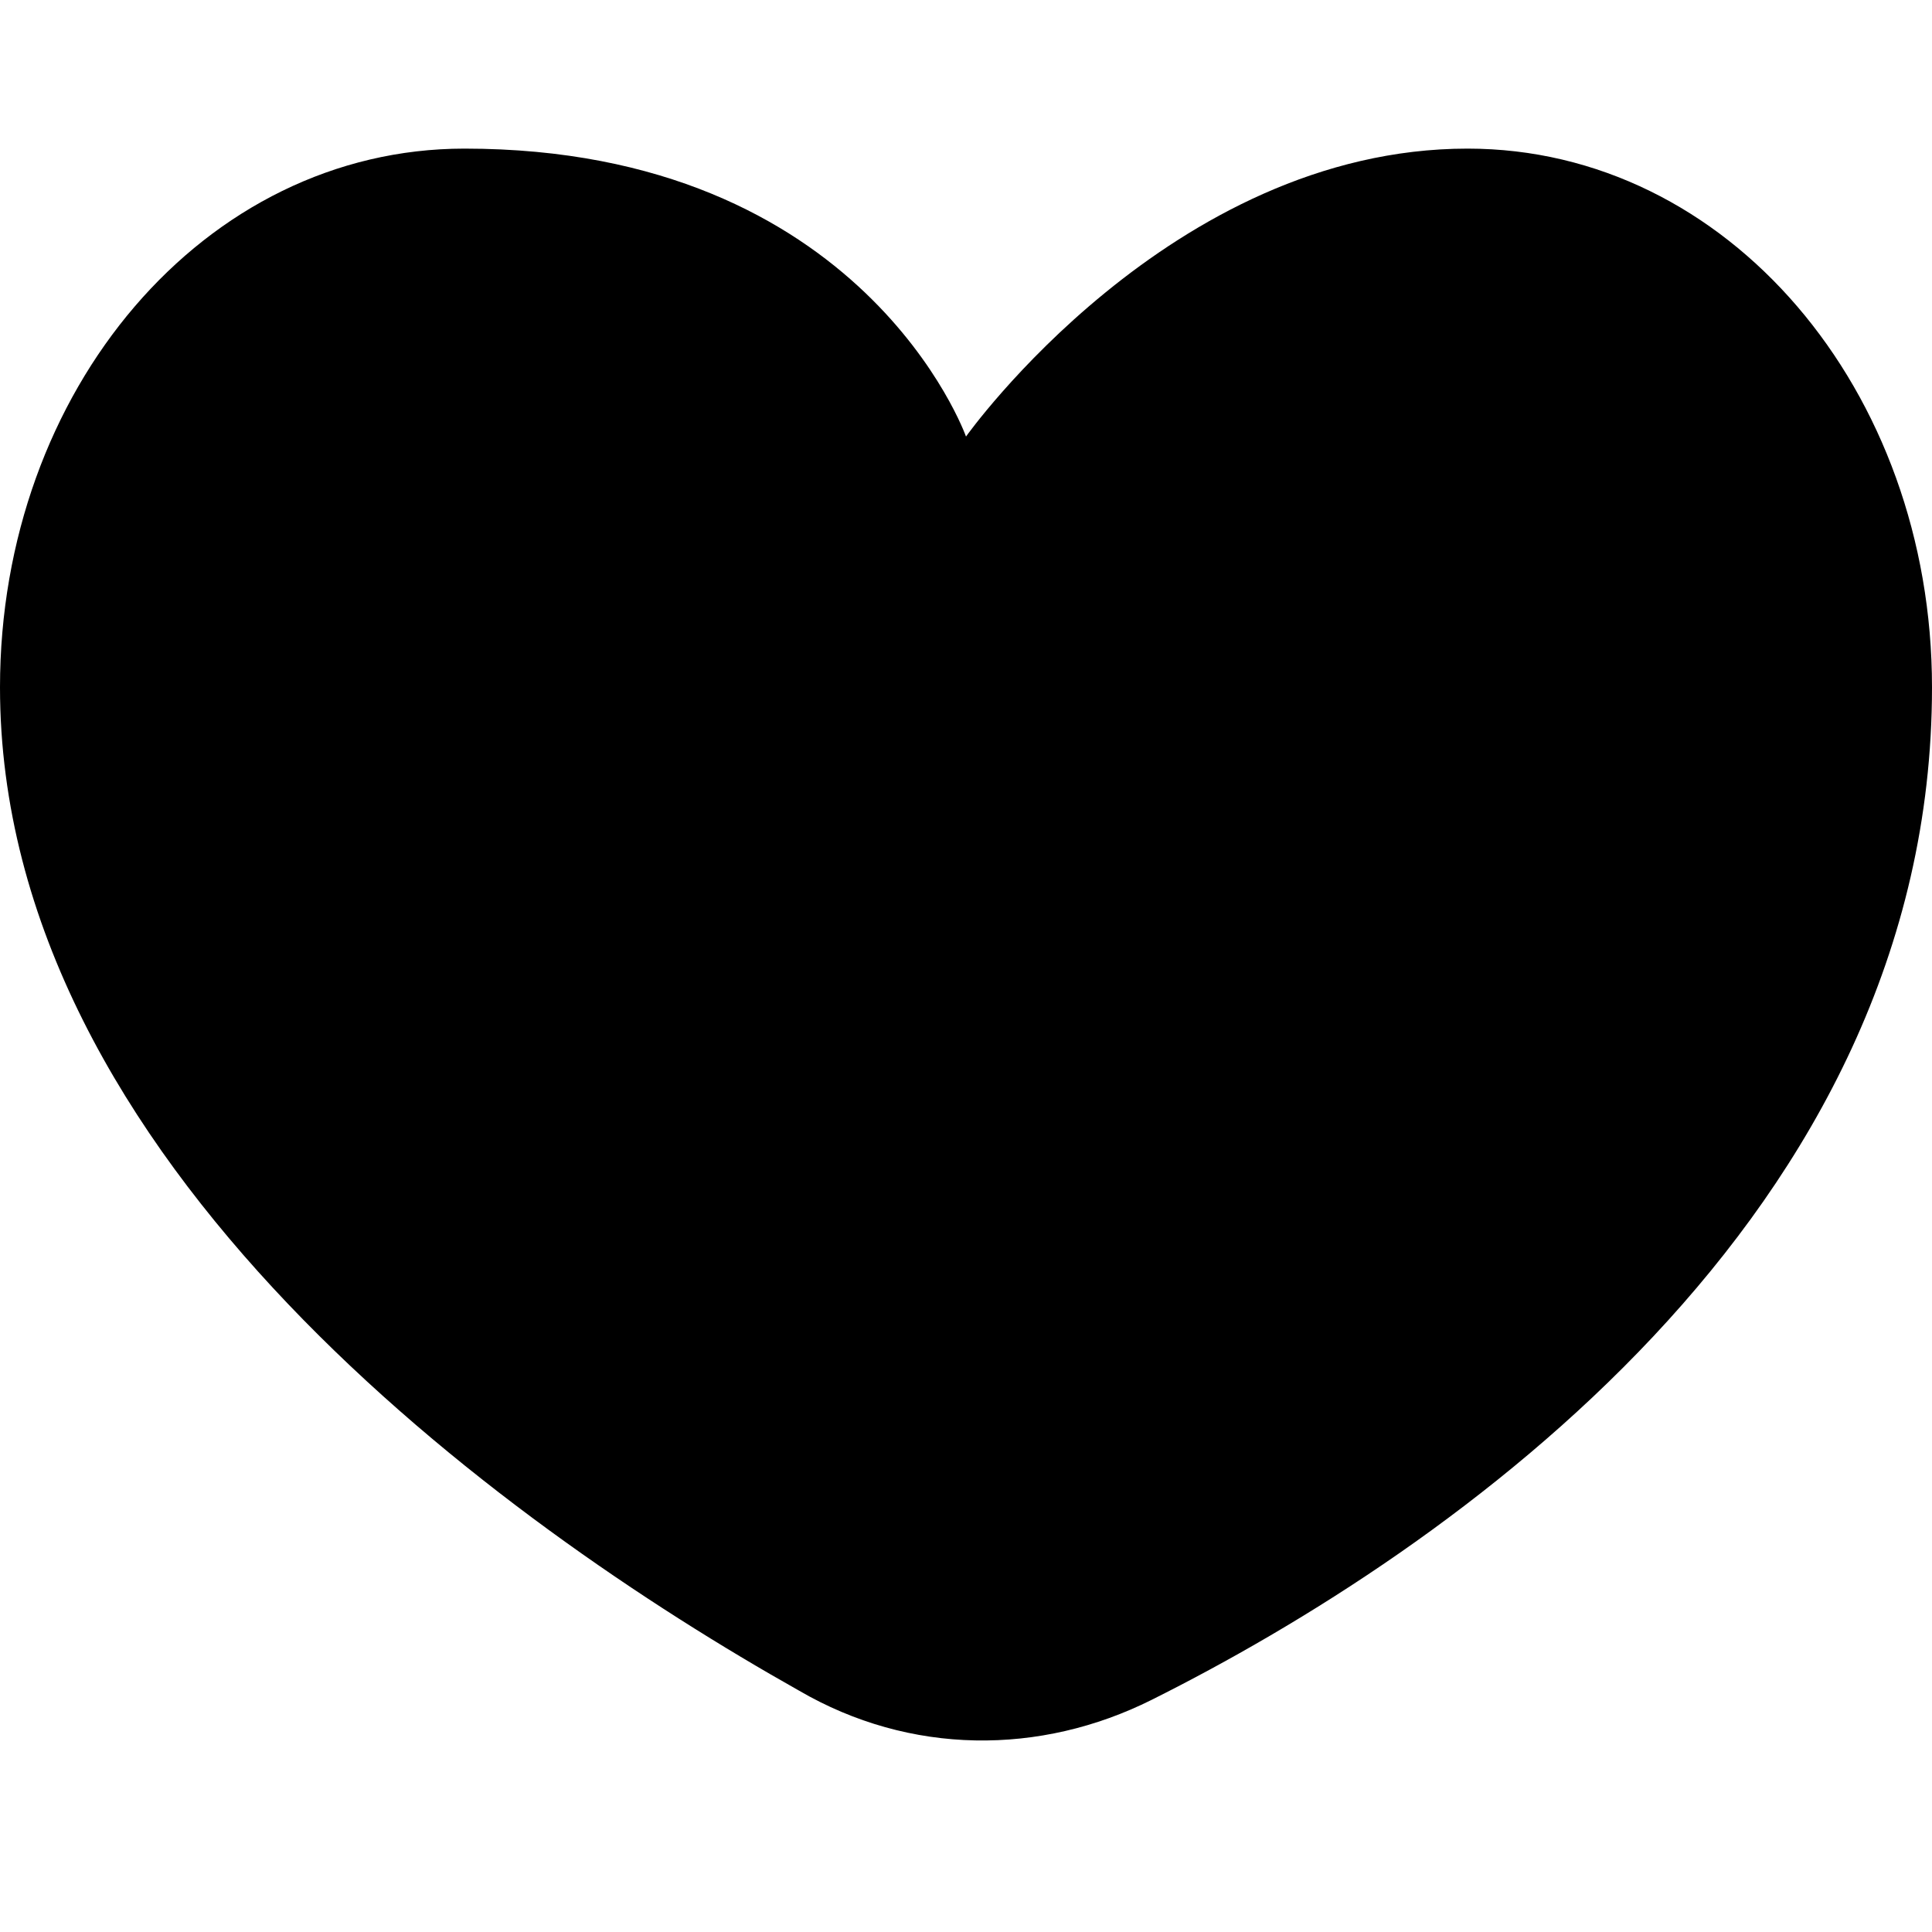 <?xml version="1.0" encoding="UTF-8"?>
<svg width="208" height="208" version="1.1" viewBox="0 0 208 208" xmlns="http://www.w3.org/2000/svg">
 <path class="fill" d="m208 74c0-32-22-58-50-58-32 0-54 31-54 31s-11-31-54-31c-28 0-50 26-50 58 0 51 54 90 86 108 12 7 26 7 38 1 32-16 84-52 84-109z"/>
</svg>
